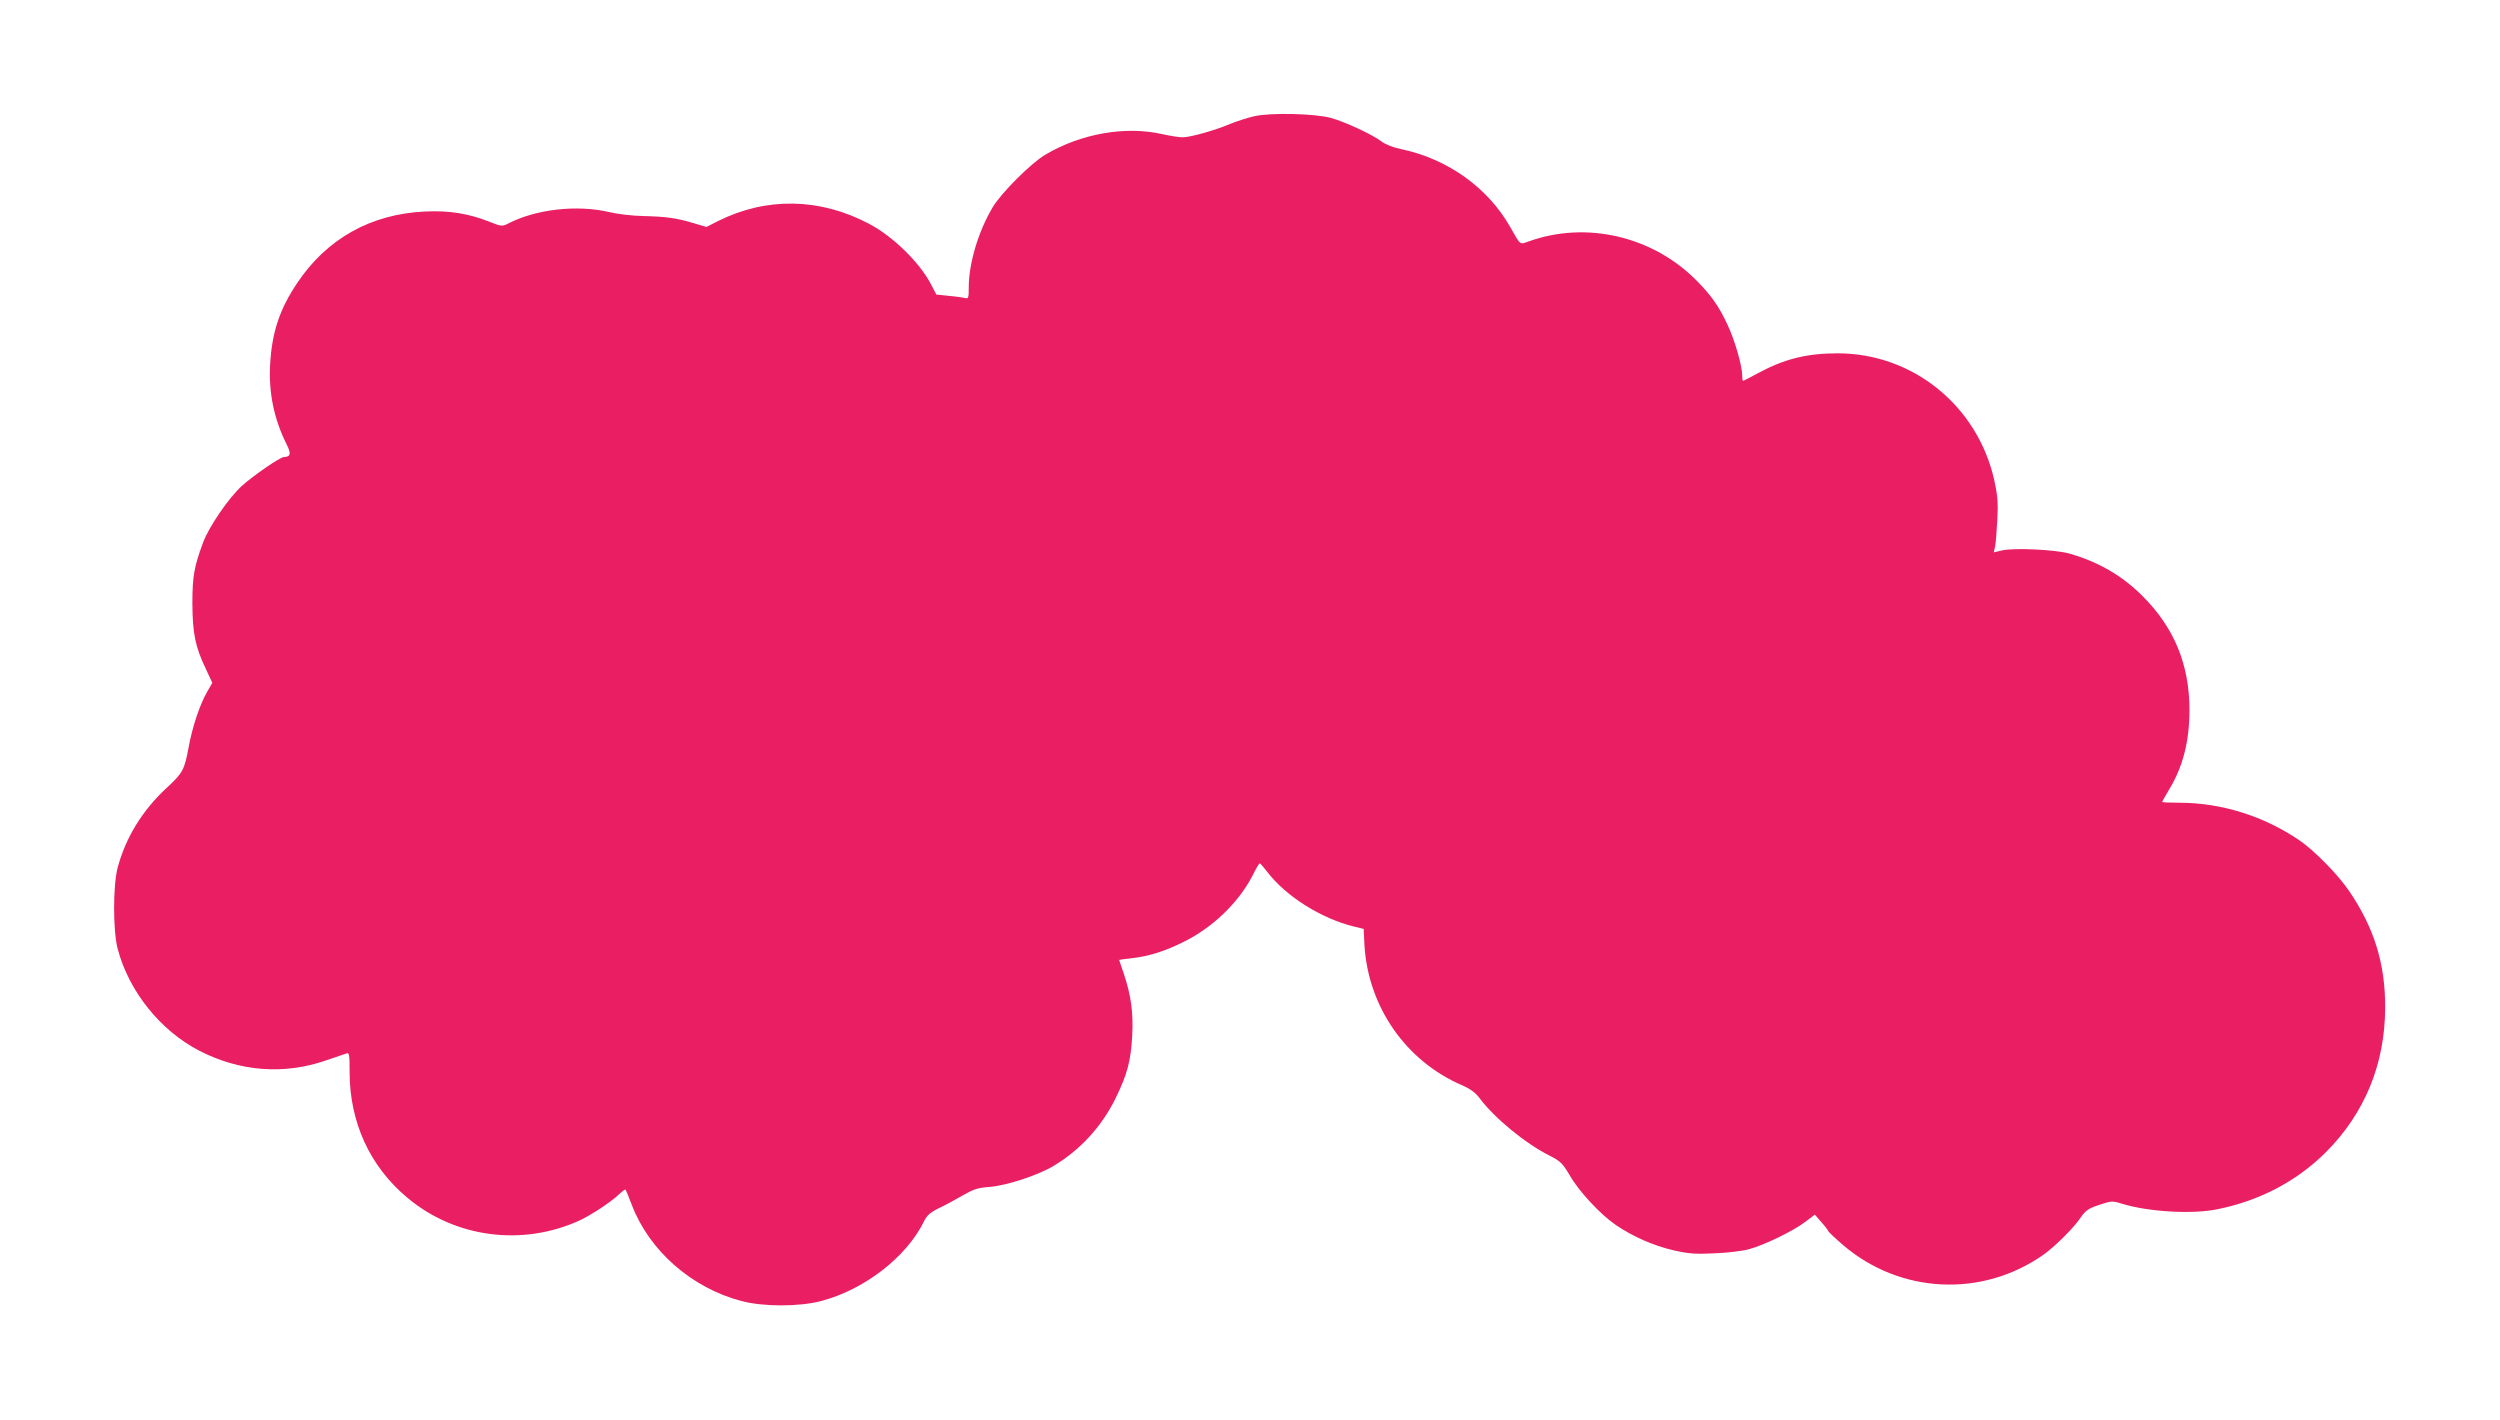 <?xml version="1.0" standalone="no"?>
<!DOCTYPE svg PUBLIC "-//W3C//DTD SVG 20010904//EN"
 "http://www.w3.org/TR/2001/REC-SVG-20010904/DTD/svg10.dtd">
<svg version="1.0" xmlns="http://www.w3.org/2000/svg"
 width="1280pt" height="727pt" viewBox="0 0 1280 727"
 preserveAspectRatio="xMidYMid meet">
<g transform="translate(0,727) scale(0.1,-0.1)"
fill="#e91e63" stroke="none">
<path d="M6422 6675 c-35 -8 -91 -26 -125 -40 -80 -34 -204 -68 -242 -68 -16
0 -63 7 -103 16 -189 43 -415 4 -600 -105 -73 -43 -227 -197 -270 -270 -74
-125 -122 -288 -122 -410 0 -52 -2 -59 -17 -54 -10 2 -47 8 -83 11 l-66 7 -27
52 c-59 113 -196 247 -319 311 -251 132 -524 137 -772 13 l-59 -30 -71 21
c-86 25 -133 32 -256 35 -52 1 -129 10 -170 20 -167 39 -378 15 -521 -60 -28
-14 -34 -13 -94 11 -107 42 -205 58 -330 52 -276 -13 -502 -139 -654 -367 -90
-134 -129 -253 -138 -417 -8 -143 20 -279 84 -407 25 -49 21 -65 -13 -66 -20
0 -157 -95 -217 -149 -68 -63 -166 -206 -197 -288 -46 -124 -55 -173 -55 -313
1 -152 14 -220 69 -335 l33 -71 -28 -49 c-36 -63 -74 -176 -93 -280 -22 -118
-29 -132 -117 -213 -120 -112 -205 -250 -246 -402 -25 -91 -25 -328 0 -420 58
-217 218 -416 416 -519 209 -108 436 -125 651 -50 47 16 93 32 103 35 15 6 17
-3 17 -94 0 -257 103 -483 294 -643 245 -207 591 -252 885 -117 59 28 157 92
198 131 18 17 34 29 36 26 2 -2 16 -36 31 -76 89 -235 305 -426 561 -494 112
-30 298 -30 410 0 221 58 436 225 525 406 15 32 32 47 77 69 32 15 87 45 123
66 54 31 77 39 137 43 88 7 249 60 328 108 137 82 245 201 316 344 61 125 79
193 86 324 6 116 -6 205 -43 315 -13 38 -24 70 -24 71 0 1 26 5 58 8 90 10
170 34 267 82 151 73 285 201 358 342 17 35 34 63 37 63 3 -1 21 -21 40 -46
95 -124 277 -238 443 -278 l49 -12 4 -83 c19 -315 210 -591 496 -716 45 -19
72 -39 93 -67 77 -103 235 -233 361 -296 53 -27 65 -39 100 -98 47 -83 159
-203 237 -256 89 -60 191 -105 293 -129 78 -18 114 -21 211 -16 65 2 145 12
178 21 80 22 228 94 288 140 l49 37 33 -38 c19 -21 34 -41 35 -45 0 -4 35 -37
78 -74 290 -247 705 -269 1019 -52 59 40 163 143 198 197 23 33 38 44 93 62
62 21 68 21 116 6 137 -42 363 -55 491 -28 219 45 405 144 554 292 199 200
302 451 303 739 1 224 -55 407 -183 596 -57 85 -180 210 -258 263 -181 123
-399 191 -612 191 -49 0 -89 2 -89 4 0 2 16 30 35 62 72 118 105 249 105 409
0 232 -78 422 -241 584 -103 104 -229 176 -375 217 -72 20 -283 30 -343 16
l-43 -10 6 26 c4 15 9 77 12 137 5 90 2 127 -15 205 -85 381 -415 650 -801
651 -158 0 -272 -28 -408 -101 -40 -22 -75 -40 -78 -40 -2 0 -4 13 -4 28 0 49
-39 184 -75 259 -45 97 -86 154 -162 230 -224 224 -561 302 -853 198 -51 -18
-43 -24 -99 75 -114 199 -318 346 -555 396 -41 8 -84 25 -103 40 -46 35 -186
100 -258 120 -83 23 -309 28 -393 9z"/>
</g>
</svg>
